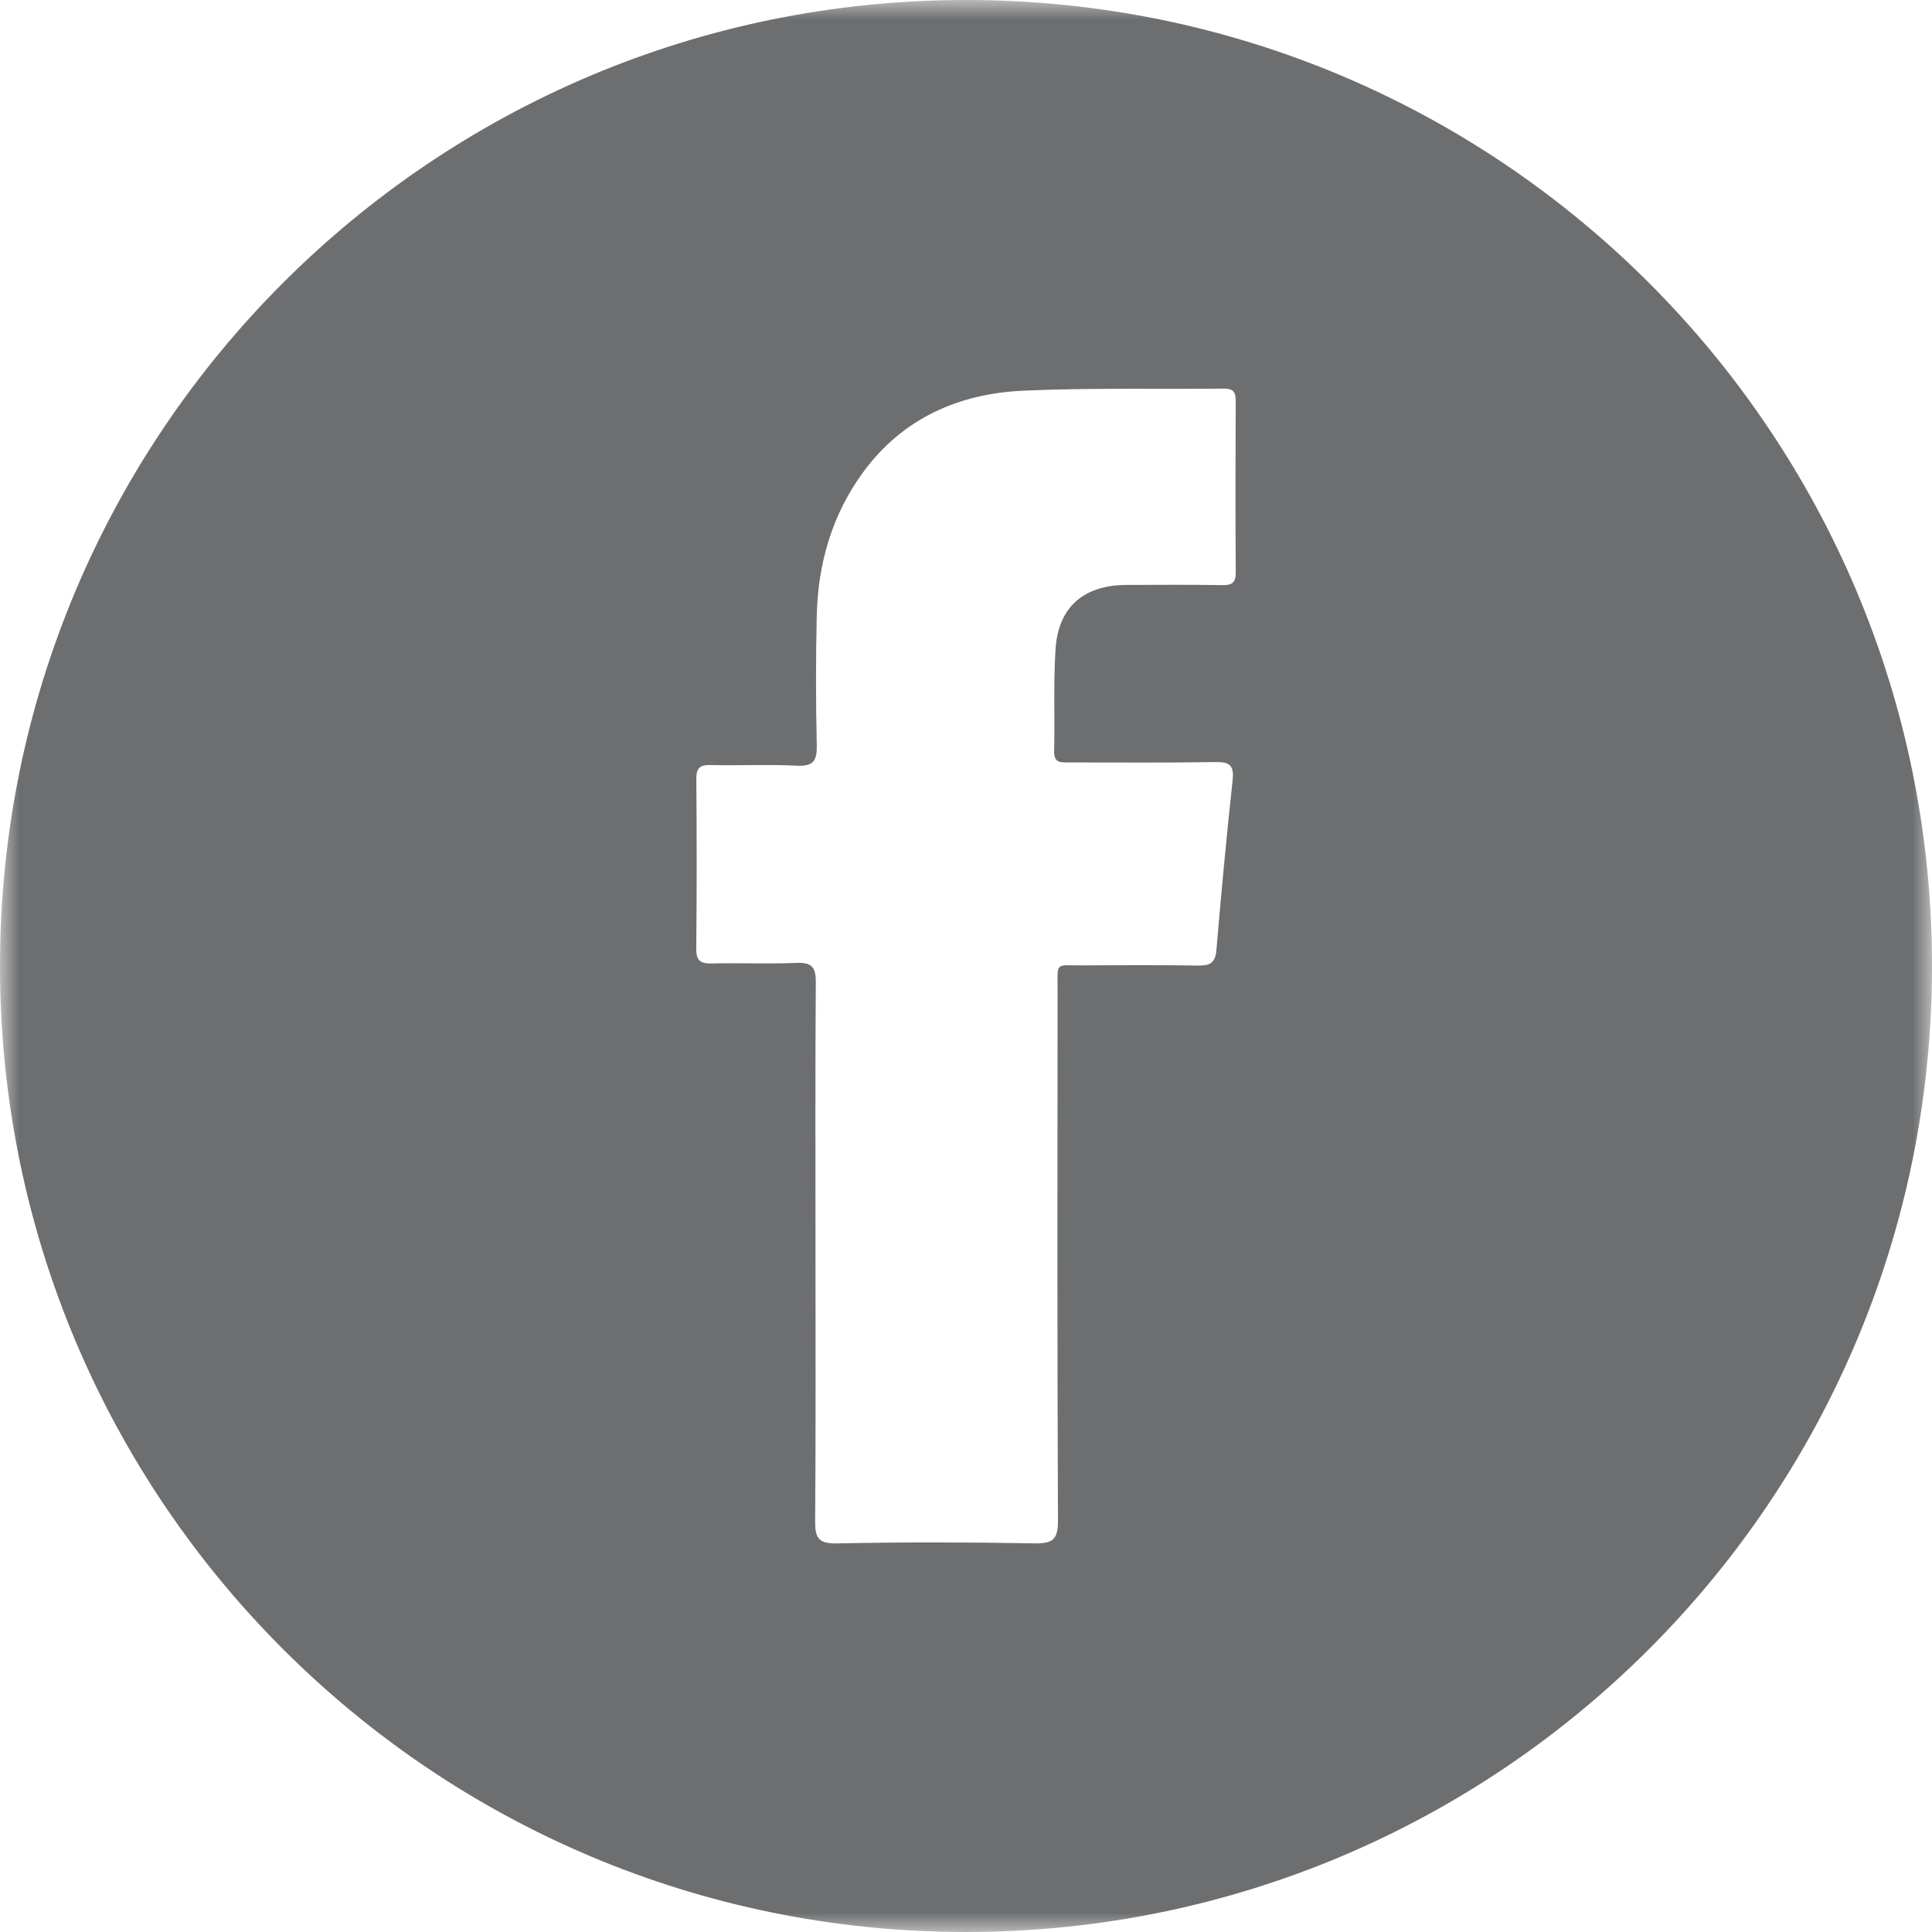 <?xml version="1.0" encoding="UTF-8"?>
<svg width="50px" height="50px" viewBox="0 0 50 50" version="1.1" xmlns="http://www.w3.org/2000/svg" xmlns:xlink="http://www.w3.org/1999/xlink">
    <!-- Generator: sketchtool 62 (101010) - https://sketch.com -->
    <title>A6CE8F4A-14F9-4B1B-B8DA-0A04ADF42133</title>
    <desc>Created with sketchtool.</desc>
    <defs>
        <polygon id="path-1" points="0 0 50 0 50 50 0 50"></polygon>
    </defs>
    <g id="-Desktop" stroke="none" stroke-width="1" fill="none" fill-rule="evenodd">
        <g id="P25" transform="translate(-899, -702)">
            <g id="Group-3" transform="translate(899, 702)">
                <mask id="mask-2" fill="white">
                    <use xlink:href="#path-1"></use>
                </mask>
                <g id="Clip-2"></g>
                <path d="M31.64,15.143 C30.81,15.13 29.981,15.136 29.151,15.138 C28.047,15.142 27.386,15.71 27.317,16.803 C27.261,17.679 27.302,18.561 27.281,19.44 C27.274,19.753 27.46,19.732 27.667,19.732 C28.928,19.73 30.189,19.744 31.45,19.722 C31.82,19.716 31.942,19.801 31.9,20.191 C31.741,21.658 31.605,23.127 31.479,24.598 C31.451,24.93 31.299,24.994 31.001,24.989 C30.006,24.973 29.011,24.978 28.015,24.984 C27.3,24.989 27.37,24.879 27.37,25.609 C27.366,30.188 27.36,34.768 27.38,39.347 C27.382,39.83 27.258,39.951 26.78,39.942 C25.071,39.911 23.361,39.909 21.653,39.943 C21.171,39.953 21.092,39.789 21.096,39.36 C21.114,37.053 21.105,34.747 21.105,32.441 C21.105,30.101 21.096,27.761 21.113,25.422 C21.117,25.028 21.005,24.904 20.61,24.92 C19.881,24.95 19.15,24.917 18.421,24.934 C18.125,24.942 18.016,24.86 18.019,24.546 C18.034,23.087 18.033,21.626 18.021,20.166 C18.018,19.885 18.103,19.793 18.387,19.799 C19.133,19.817 19.881,19.779 20.626,19.816 C21.058,19.836 21.147,19.683 21.138,19.283 C21.112,18.171 21.112,17.059 21.137,15.948 C21.166,14.591 21.53,13.324 22.339,12.22 C23.361,10.824 24.816,10.185 26.494,10.11 C28.216,10.033 29.944,10.076 31.669,10.057 C31.91,10.054 31.981,10.14 31.98,10.374 C31.973,11.85 31.971,13.328 31.981,14.804 C31.984,15.067 31.898,15.147 31.64,15.143 M25,-0 C11.193,-0 -0,11.193 -0,25 C-0,38.807 11.193,50 25,50 C38.807,50 50,38.807 50,25 C50,11.193 38.807,-0 25,-0" id="Fill-1" fill="#6D6E70" mask="url(#mask-2)"></path>
            </g>
        </g>
    </g>
</svg>